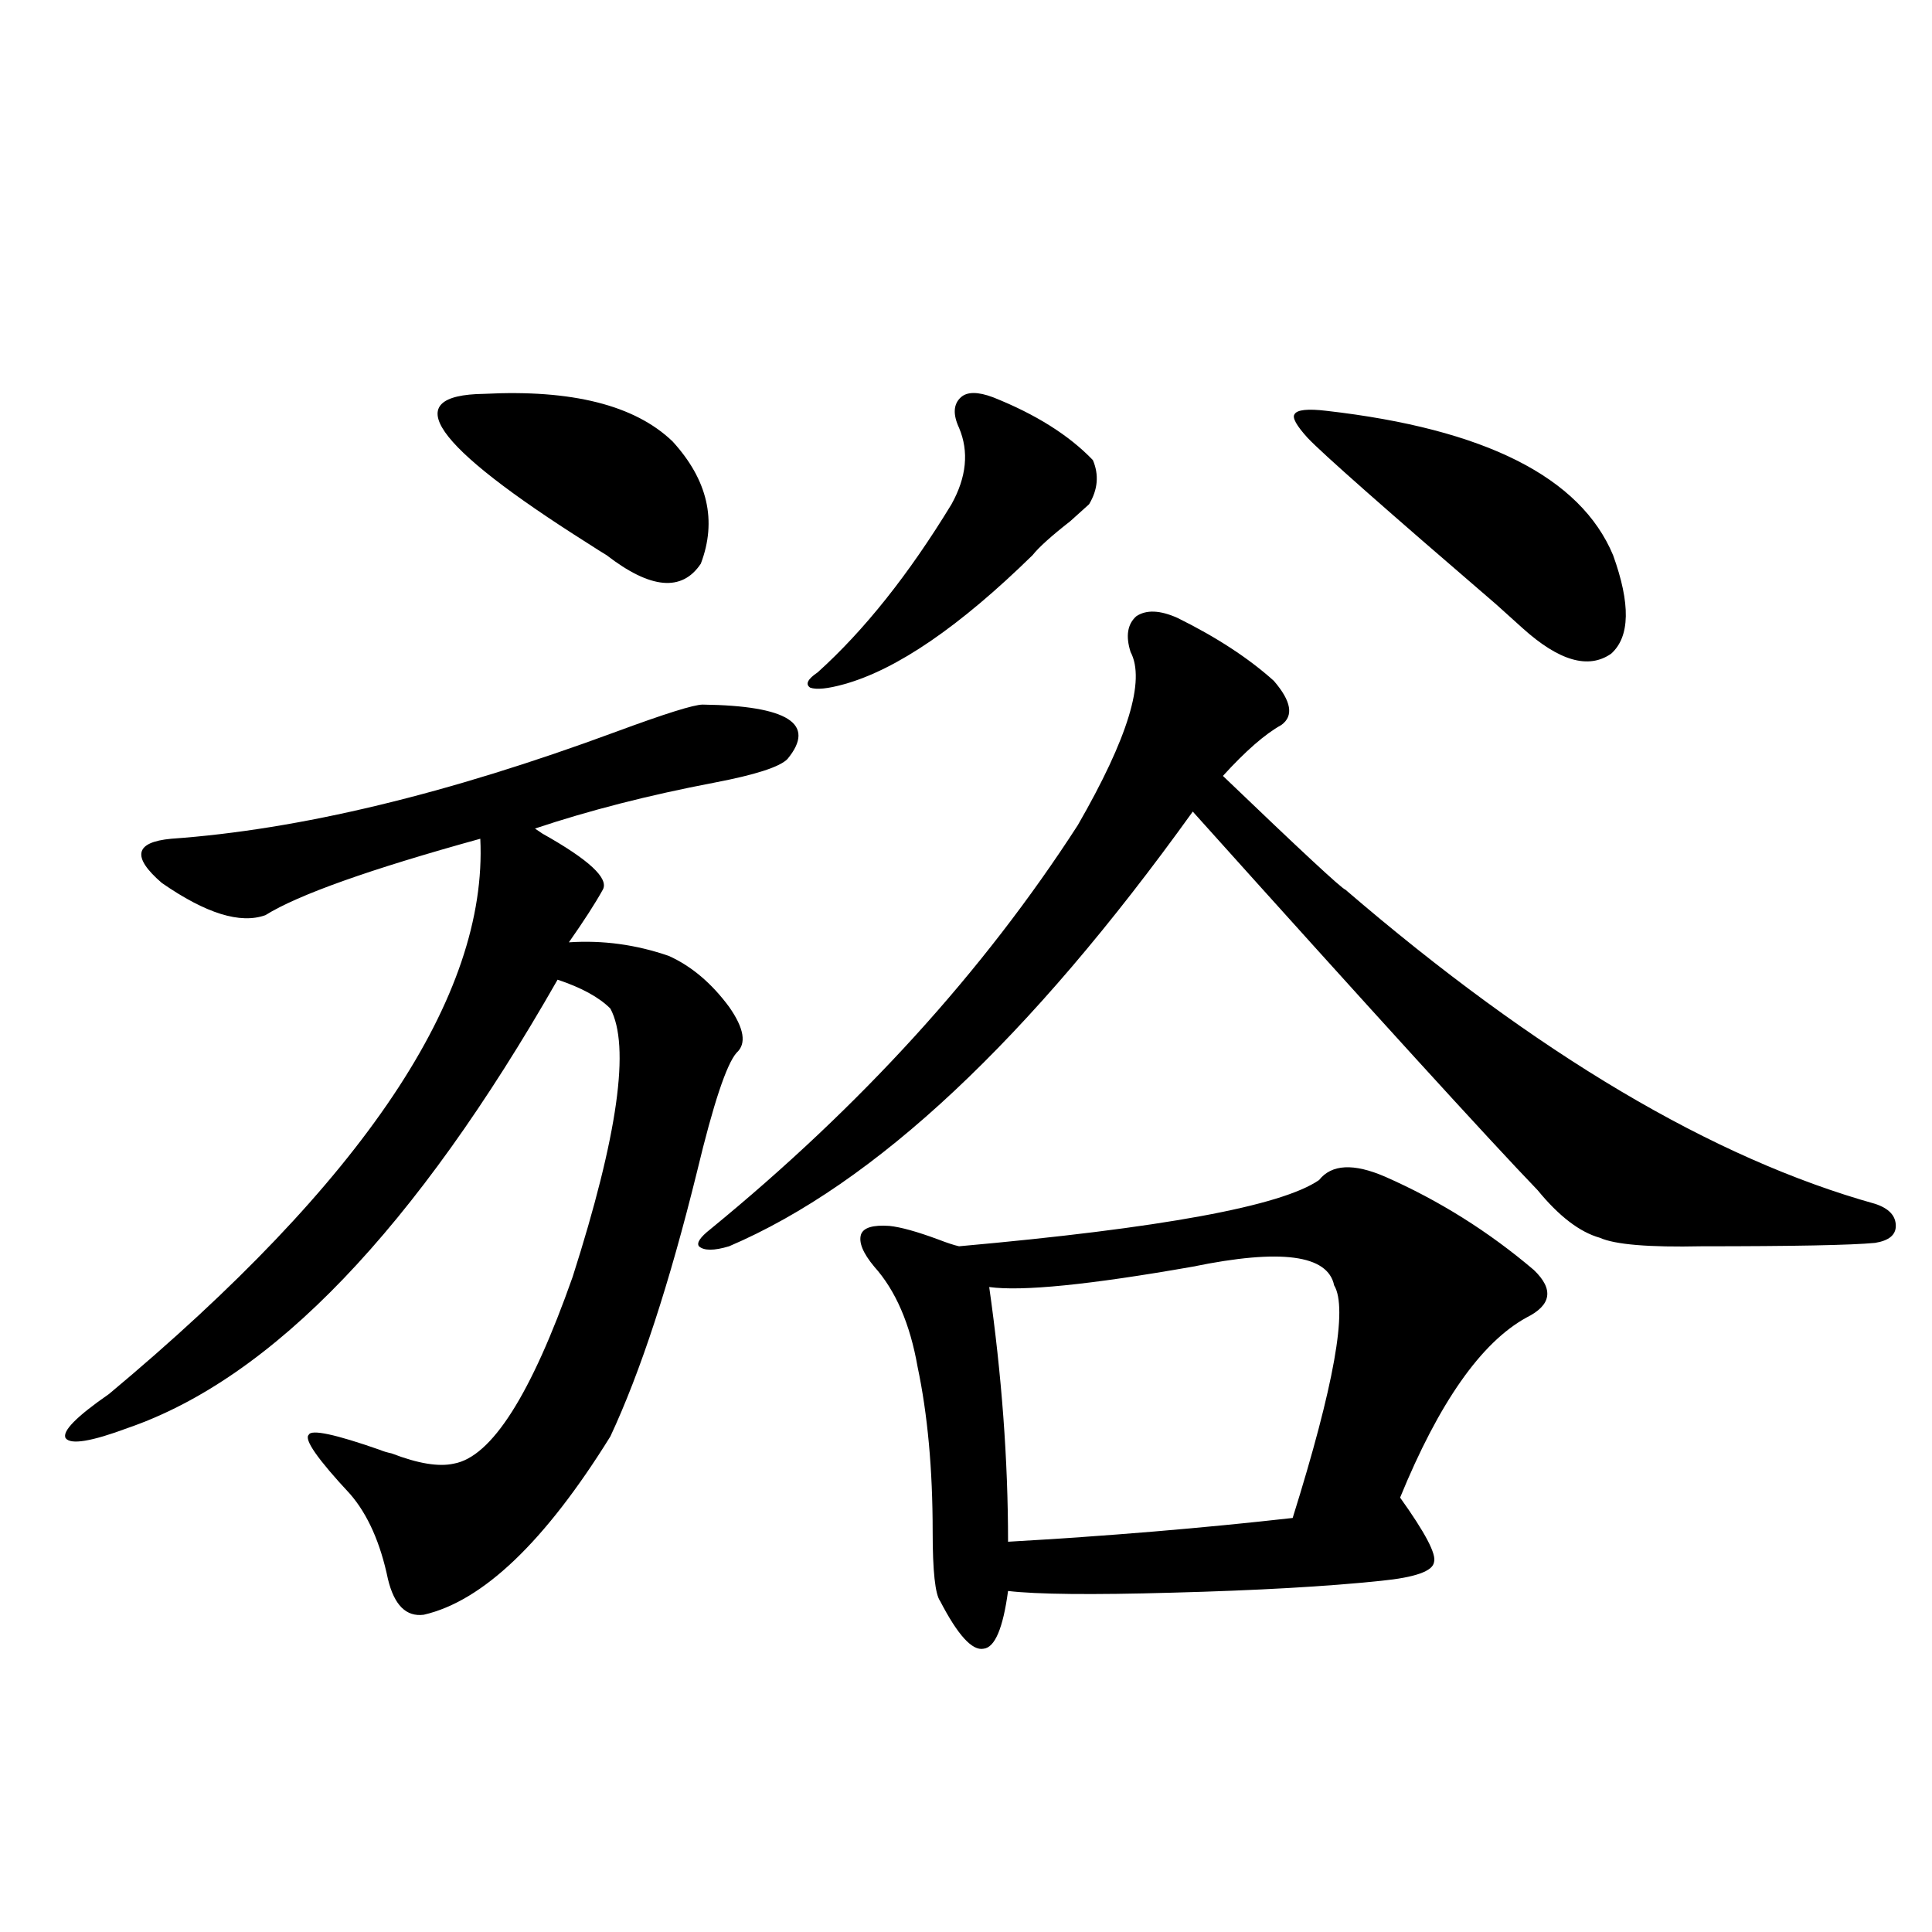 <?xml version="1.0" encoding="utf-8"?>
<!-- Generator: Adobe Illustrator 16.0.0, SVG Export Plug-In . SVG Version: 6.00 Build 0)  -->
<!DOCTYPE svg PUBLIC "-//W3C//DTD SVG 1.1//EN" "http://www.w3.org/Graphics/SVG/1.1/DTD/svg11.dtd">
<svg version="1.1" id="图层_1" xmlns="http://www.w3.org/2000/svg" xmlns:xlink="http://www.w3.org/1999/xlink" x="0px" y="0px"
	 width="1000px" height="1000px" viewBox="0 0 1000 1000" enable-background="new 0 0 1000 1000" xml:space="preserve">
<path d="M363.723,364.699c44.222,0.591,58.855,9.971,43.901,28.125c-3.902,4.106-16.585,8.213-38.048,12.305
	c-33.825,6.455-64.724,14.365-92.681,23.73l3.902,2.637c24.055,13.486,34.466,23.154,31.219,29.004
	c-3.902,7.031-9.756,16.123-17.561,27.246c17.561-1.167,34.786,1.182,51.706,7.031c11.707,5.273,22.104,14.063,31.219,26.367
	c7.805,11.138,9.101,19.048,3.902,23.73c-5.213,5.864-12.042,26.367-20.487,61.523c-14.313,58.008-29.268,103.711-44.877,137.109
	c-33.825,54.492-66.02,85.254-96.583,92.285c-9.115,1.168-15.289-4.984-18.536-18.457c-3.902-18.745-10.411-33.398-19.512-43.945
	c-16.92-18.154-24.069-28.413-21.463-30.762c1.296-2.925,13.658-0.288,37.072,7.91c1.296,0.591,3.247,1.182,5.854,1.758
	c13.658,5.273,24.39,7.031,32.194,5.273c19.512-3.516,39.999-35.732,61.462-96.68c23.414-73.237,29.908-119.531,19.512-138.867
	c-5.854-5.85-14.969-10.835-27.316-14.941C215.099,635.993,140.954,713.337,66.169,739.113c-18.871,7.031-29.603,8.789-32.194,5.273
	c-1.951-3.516,5.519-11.123,22.438-22.852c132.024-110.151,196.093-205.952,192.19-287.402
	c-57.239,15.82-94.312,29.004-111.217,39.551c-13.018,4.697-30.898-0.879-53.657-16.699c-15.609-13.472-13.993-21.094,4.878-22.852
	c66.34-4.683,143.076-23.14,230.238-55.371C344.211,369.396,359.165,364.699,363.723,364.699z M250.555,203.859
	c45.518-2.334,78.047,5.864,97.559,24.609c18.201,19.927,23.079,41.021,14.634,63.281c-9.756,14.653-26.021,13.184-48.779-4.395
	c-1.951-1.167-5.213-3.213-9.756-6.152C223.559,230.227,205.678,204.45,250.555,203.859z M609.57,319.875
	c20.152,9.971,36.737,20.806,49.755,32.52c9.101,10.547,10.396,18.169,3.902,22.852c-8.46,4.697-18.536,13.486-30.243,26.367
	c40.319,38.672,61.462,58.311,63.413,58.887c98.854,84.966,190.239,139.17,274.14,162.598c7.149,2.349,10.731,6.152,10.731,11.426
	c0,4.697-3.582,7.622-10.731,8.789c-12.362,1.182-42.285,1.758-89.754,1.758c-27.316,0.591-44.877-0.879-52.682-4.395
	c-10.411-2.925-21.143-11.123-32.194-24.609c-25.365-26.367-84.876-91.694-178.532-195.996
	c-84.556,117.773-164.554,192.783-239.994,225c-7.805,2.349-13.018,2.349-15.609,0c-1.311-1.758,0.641-4.683,5.854-8.789
	c78.047-63.857,141.46-133.594,190.239-209.18c26.006-45.112,35.121-74.995,27.316-89.648c-2.606-8.198-1.631-14.351,2.927-18.457
	C593.306,315.48,600.455,315.783,609.57,319.875z M513.963,205.617c22.104,8.789,39.344,19.639,51.706,32.52
	c3.247,7.622,2.592,15.244-1.951,22.852c-1.951,1.758-5.213,4.697-9.756,8.789c-9.756,7.622-16.265,13.486-19.512,17.578
	c-37.728,36.914-70.242,59.189-97.559,66.797c-8.46,2.349-14.313,2.939-17.561,1.758c-2.606-1.758-1.311-4.395,3.902-7.91
	c24.055-21.67,47.148-50.674,69.267-87.012c7.805-14.063,9.101-27.246,3.902-39.551c-3.262-7.031-2.927-12.305,0.976-15.82
	C500.625,202.692,506.158,202.692,513.963,205.617z M716.885,609.035c27.957,12.305,53.657,28.428,77.071,48.34
	c10.396,9.971,9.101,18.169-3.902,24.609c-23.414,12.896-45.212,43.945-65.364,93.164c13.003,18.169,18.856,29.307,17.561,33.398
	c-0.655,4.697-9.756,7.91-27.316,9.668c-27.972,2.939-64.068,4.985-108.29,6.152c-41.63,1.182-69.922,0.879-84.876-0.879
	c-2.606,19.336-6.829,29.293-12.683,29.883c-5.854,1.168-13.338-7.031-22.438-24.609c-2.606-3.516-3.902-15.518-3.902-36.035
	c0-32.217-2.606-60.645-7.805-85.254c-3.902-22.261-11.387-39.551-22.438-51.855c-5.854-7.031-8.14-12.593-6.829-16.699
	c1.296-3.516,6.174-4.971,14.634-4.395c5.854,0.591,14.299,2.939,25.365,7.031c4.543,1.758,8.125,2.939,10.731,3.516
	c104.708-9.365,166.825-20.791,186.337-34.277C689.233,602.595,700.62,602.004,716.885,609.035z M617.375,655.617
	c-53.337,9.38-88.458,12.896-105.363,10.547c6.494,45.703,9.756,89.648,9.756,131.836c51.371-2.925,100.485-7.031,147.313-12.305
	c21.463-68.555,28.612-108.682,21.463-120.41C687.282,649.465,662.893,646.252,617.375,655.617z M686.642,212.648
	c81.949,9.38,131.369,34.277,148.289,74.707c9.101,25.2,8.78,42.188-0.976,50.977c-11.707,8.213-26.996,3.818-45.853-13.184
	c-2.606-2.334-7.164-6.44-13.658-12.305c-57.239-49.219-89.754-77.92-97.559-86.133c-5.854-6.44-8.14-10.547-6.829-12.305
	C671.353,212.072,676.886,211.481,686.642,212.648z"/>
</svg>
